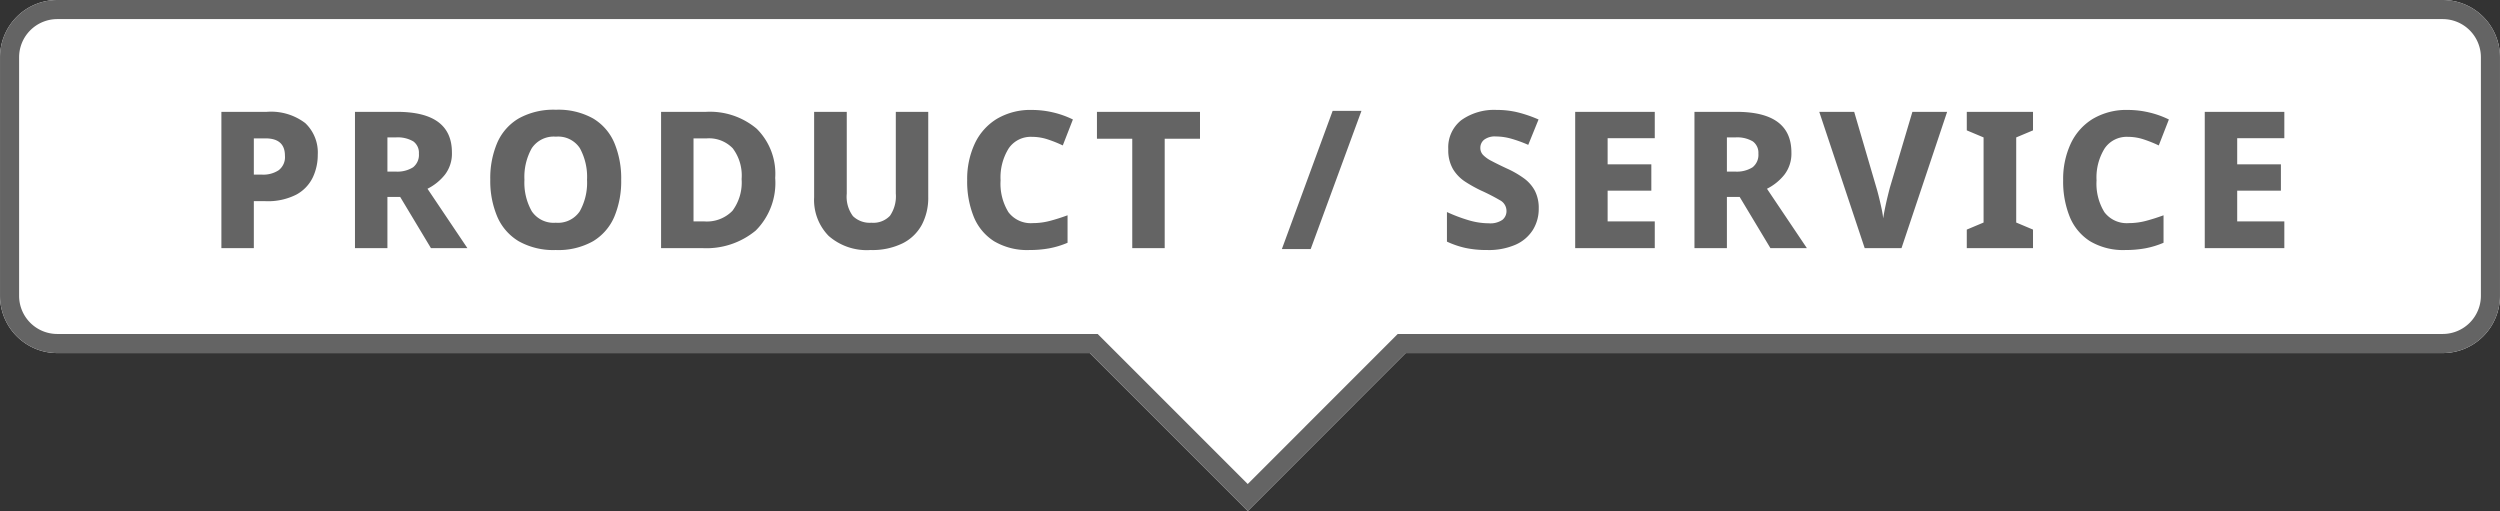 <?xml version="1.0" encoding="UTF-8"?>
<svg xmlns="http://www.w3.org/2000/svg" width="262.004" height="53.555" viewBox="0 0 262.004 53.555">
  <rect x="0" y="0" width="262.004" height="53.555" fill="#333333" stroke="none"/>
  <g transform="translate(50.002 -9.998)">
    <path d="M16461.209,8924.062H16353a6,6,0,0,1-6-6v-25a6,6,0,0,1,6-6h250a6,6,0,0,1,6,6v25a6,6,0,0,1-6,6h-108.687l-16.549,16.553Z" transform="translate(-16397 -8877.062)" fill="#fff"></path>
    <path d="M16477.762,8937.786l15.721-15.725H16603a4.006,4.006,0,0,0,4-4v-25a4.008,4.008,0,0,0-4-4h-250a4.006,4.006,0,0,0-4,4v25a4,4,0,0,0,4,4h109.037l15.725,15.725m0,2.828-16.553-16.553H16353a6,6,0,0,1-6-6v-25a6,6,0,0,1,6-6h250a6,6,0,0,1,6,6v25a6,6,0,0,1-6,6h-108.687Z" transform="translate(-16397 -8877.062)" fill="#646464"></path>
    <path d="M-103.06-14.28a5.913,5.913,0,0,1,4.05,1.18A4.239,4.239,0,0,1-97.7-9.78a5.518,5.518,0,0,1-.52,2.37,4.058,4.058,0,0,1-1.72,1.8,6.545,6.545,0,0,1-3.26.69h-1.2V0h-3.4V-14.28Zm-.12,2.78h-1.22v3.8h.9a2.909,2.909,0,0,0,1.7-.46,1.721,1.721,0,0,0,.66-1.52Q-101.14-11.5-103.18-11.5Zm13.78-2.78q5.76,0,5.76,4.26a3.616,3.616,0,0,1-.73,2.32A5.467,5.467,0,0,1-86.2-6.22L-82.02,0h-3.82l-3.22-5.36H-90.4V0h-3.4V-14.28Zm-.14,2.68h-.86v3.58h.86a3.072,3.072,0,0,0,1.83-.45A1.659,1.659,0,0,0-87.1-9.9a1.476,1.476,0,0,0-.58-1.28A3.221,3.221,0,0,0-89.54-11.6ZM-65.9-7.16a9.614,9.614,0,0,1-.72,3.87A5.519,5.519,0,0,1-68.85-.72,7.428,7.428,0,0,1-72.76.2a7.4,7.4,0,0,1-3.88-.92A5.552,5.552,0,0,1-78.89-3.3a9.57,9.57,0,0,1-.73-3.88,9.427,9.427,0,0,1,.73-3.86,5.512,5.512,0,0,1,2.25-2.55,7.5,7.5,0,0,1,3.9-.91,7.45,7.45,0,0,1,3.89.91,5.463,5.463,0,0,1,2.23,2.56A9.614,9.614,0,0,1-65.9-7.16Zm-10.14,0a6.073,6.073,0,0,0,.77,3.3,2.757,2.757,0,0,0,2.51,1.2,2.752,2.752,0,0,0,2.52-1.2,6.137,6.137,0,0,0,.76-3.3,6.257,6.257,0,0,0-.75-3.31,2.72,2.72,0,0,0-2.51-1.21,2.769,2.769,0,0,0-2.53,1.21A6.126,6.126,0,0,0-76.04-7.16Zm26.28-.2A7.06,7.06,0,0,1-51.8-1.84,8.085,8.085,0,0,1-57.42,0h-4.3V-14.28h4.7a7.6,7.6,0,0,1,5.32,1.77A6.62,6.62,0,0,1-49.76-7.36Zm-3.52.12a4.726,4.726,0,0,0-.93-3.22,3.447,3.447,0,0,0-2.71-1.04h-1.4v8.7h1.1a3.732,3.732,0,0,0,2.98-1.11A4.975,4.975,0,0,0-53.28-7.24Zm19.56-7.04v8.94a6.055,6.055,0,0,1-.66,2.87A4.645,4.645,0,0,1-36.39-.51,7.187,7.187,0,0,1-39.76.2a6.055,6.055,0,0,1-4.4-1.48,5.378,5.378,0,0,1-1.52-4.04v-8.96h3.42V-5.7a3.393,3.393,0,0,0,.65,2.35,2.528,2.528,0,0,0,1.93.69,2.4,2.4,0,0,0,1.95-.73,3.611,3.611,0,0,0,.61-2.33v-8.56Zm10.86,2.62a2.791,2.791,0,0,0-2.43,1.21,5.751,5.751,0,0,0-.85,3.35,5.7,5.7,0,0,0,.82,3.33,2.929,2.929,0,0,0,2.56,1.15,7.011,7.011,0,0,0,1.78-.23q.88-.23,1.86-.59V-.56a9.15,9.15,0,0,1-1.9.58A11.3,11.3,0,0,1-23.1.2a6.8,6.8,0,0,1-3.72-.92,5.476,5.476,0,0,1-2.13-2.56,9.849,9.849,0,0,1-.69-3.84,8.79,8.79,0,0,1,.79-3.82,6.034,6.034,0,0,1,2.31-2.6,6.9,6.9,0,0,1,3.7-.94,9.727,9.727,0,0,1,2.16.25,9.67,9.67,0,0,1,2.12.75l-1.06,2.72a13.338,13.338,0,0,0-1.6-.64A5.274,5.274,0,0,0-22.86-11.66ZM-8.94,0h-3.4V-11.46h-3.7v-2.82h10.8v2.82h-3.7ZM11.68-14.38,6.36.1H3.34L8.66-14.38ZM30.26-4.14a4.181,4.181,0,0,1-.6,2.21,4.077,4.077,0,0,1-1.8,1.56A7.034,7.034,0,0,1,24.84.2a10.526,10.526,0,0,1-2.27-.22,9.3,9.3,0,0,1-1.93-.66v-3.1a16.724,16.724,0,0,0,2.21.84,7.525,7.525,0,0,0,2.17.34,2.236,2.236,0,0,0,1.43-.36,1.167,1.167,0,0,0,.43-.94,1.268,1.268,0,0,0-.69-1.12A20.78,20.78,0,0,0,24.2-6.04a14.485,14.485,0,0,1-1.63-.91,4.136,4.136,0,0,1-1.29-1.32,3.928,3.928,0,0,1-.5-2.09,3.626,3.626,0,0,1,1.38-3.06,5.921,5.921,0,0,1,3.7-1.06,9.1,9.1,0,0,1,2.31.28,13.815,13.815,0,0,1,2.07.72l-1.08,2.66a13.494,13.494,0,0,0-1.79-.65,6.018,6.018,0,0,0-1.61-.23,1.85,1.85,0,0,0-1.22.34,1.08,1.08,0,0,0-.4.86,1.054,1.054,0,0,0,.28.73,3.261,3.261,0,0,0,.88.63q.6.32,1.58.78A10.064,10.064,0,0,1,28.7-7.32,3.885,3.885,0,0,1,29.86-6,3.954,3.954,0,0,1,30.26-4.14ZM42.42,0H34.08V-14.28h8.34v2.76H37.48v2.74h4.58v2.76H37.48V-2.8h4.94Zm8.56-14.28q5.76,0,5.76,4.26a3.616,3.616,0,0,1-.73,2.32,5.467,5.467,0,0,1-1.83,1.48L58.36,0H54.54L51.32-5.36H49.98V0h-3.4V-14.28Zm-.14,2.68h-.86v3.58h.86a3.072,3.072,0,0,0,1.83-.45,1.659,1.659,0,0,0,.61-1.43,1.476,1.476,0,0,0-.58-1.28A3.221,3.221,0,0,0,50.84-11.6Zm22.22-2.68L68.28,0H64.42L59.66-14.28h3.66l2.32,7.92q.1.32.25.92t.29,1.25a9.622,9.622,0,0,1,.18,1.07q.06-.42.19-1.06t.28-1.25q.15-.61.23-.91l2.36-7.94ZM82.06,0H75.12V-1.94l1.76-.74V-11.6l-1.76-.74v-1.94h6.94v1.94l-1.76.74v8.92l1.76.74ZM92-11.66a2.791,2.791,0,0,0-2.43,1.21,5.751,5.751,0,0,0-.85,3.35,5.7,5.7,0,0,0,.82,3.33A2.929,2.929,0,0,0,92.1-2.62a7.011,7.011,0,0,0,1.78-.23q.88-.23,1.86-.59V-.56a9.15,9.15,0,0,1-1.9.58A11.3,11.3,0,0,1,91.76.2a6.8,6.8,0,0,1-3.72-.92,5.476,5.476,0,0,1-2.13-2.56,9.849,9.849,0,0,1-.69-3.84,8.79,8.79,0,0,1,.79-3.82,6.034,6.034,0,0,1,2.31-2.6,6.9,6.9,0,0,1,3.7-.94,9.727,9.727,0,0,1,2.16.25,9.67,9.67,0,0,1,2.12.75l-1.06,2.72a13.338,13.338,0,0,0-1.6-.64A5.274,5.274,0,0,0,92-11.66ZM108.4,0h-8.34V-14.28h8.34v2.76h-4.94v2.74h4.58v2.76h-4.58V-2.8h4.94Z" transform="translate(81 36)" fill="#646464"></path>
  </g>
</svg>
